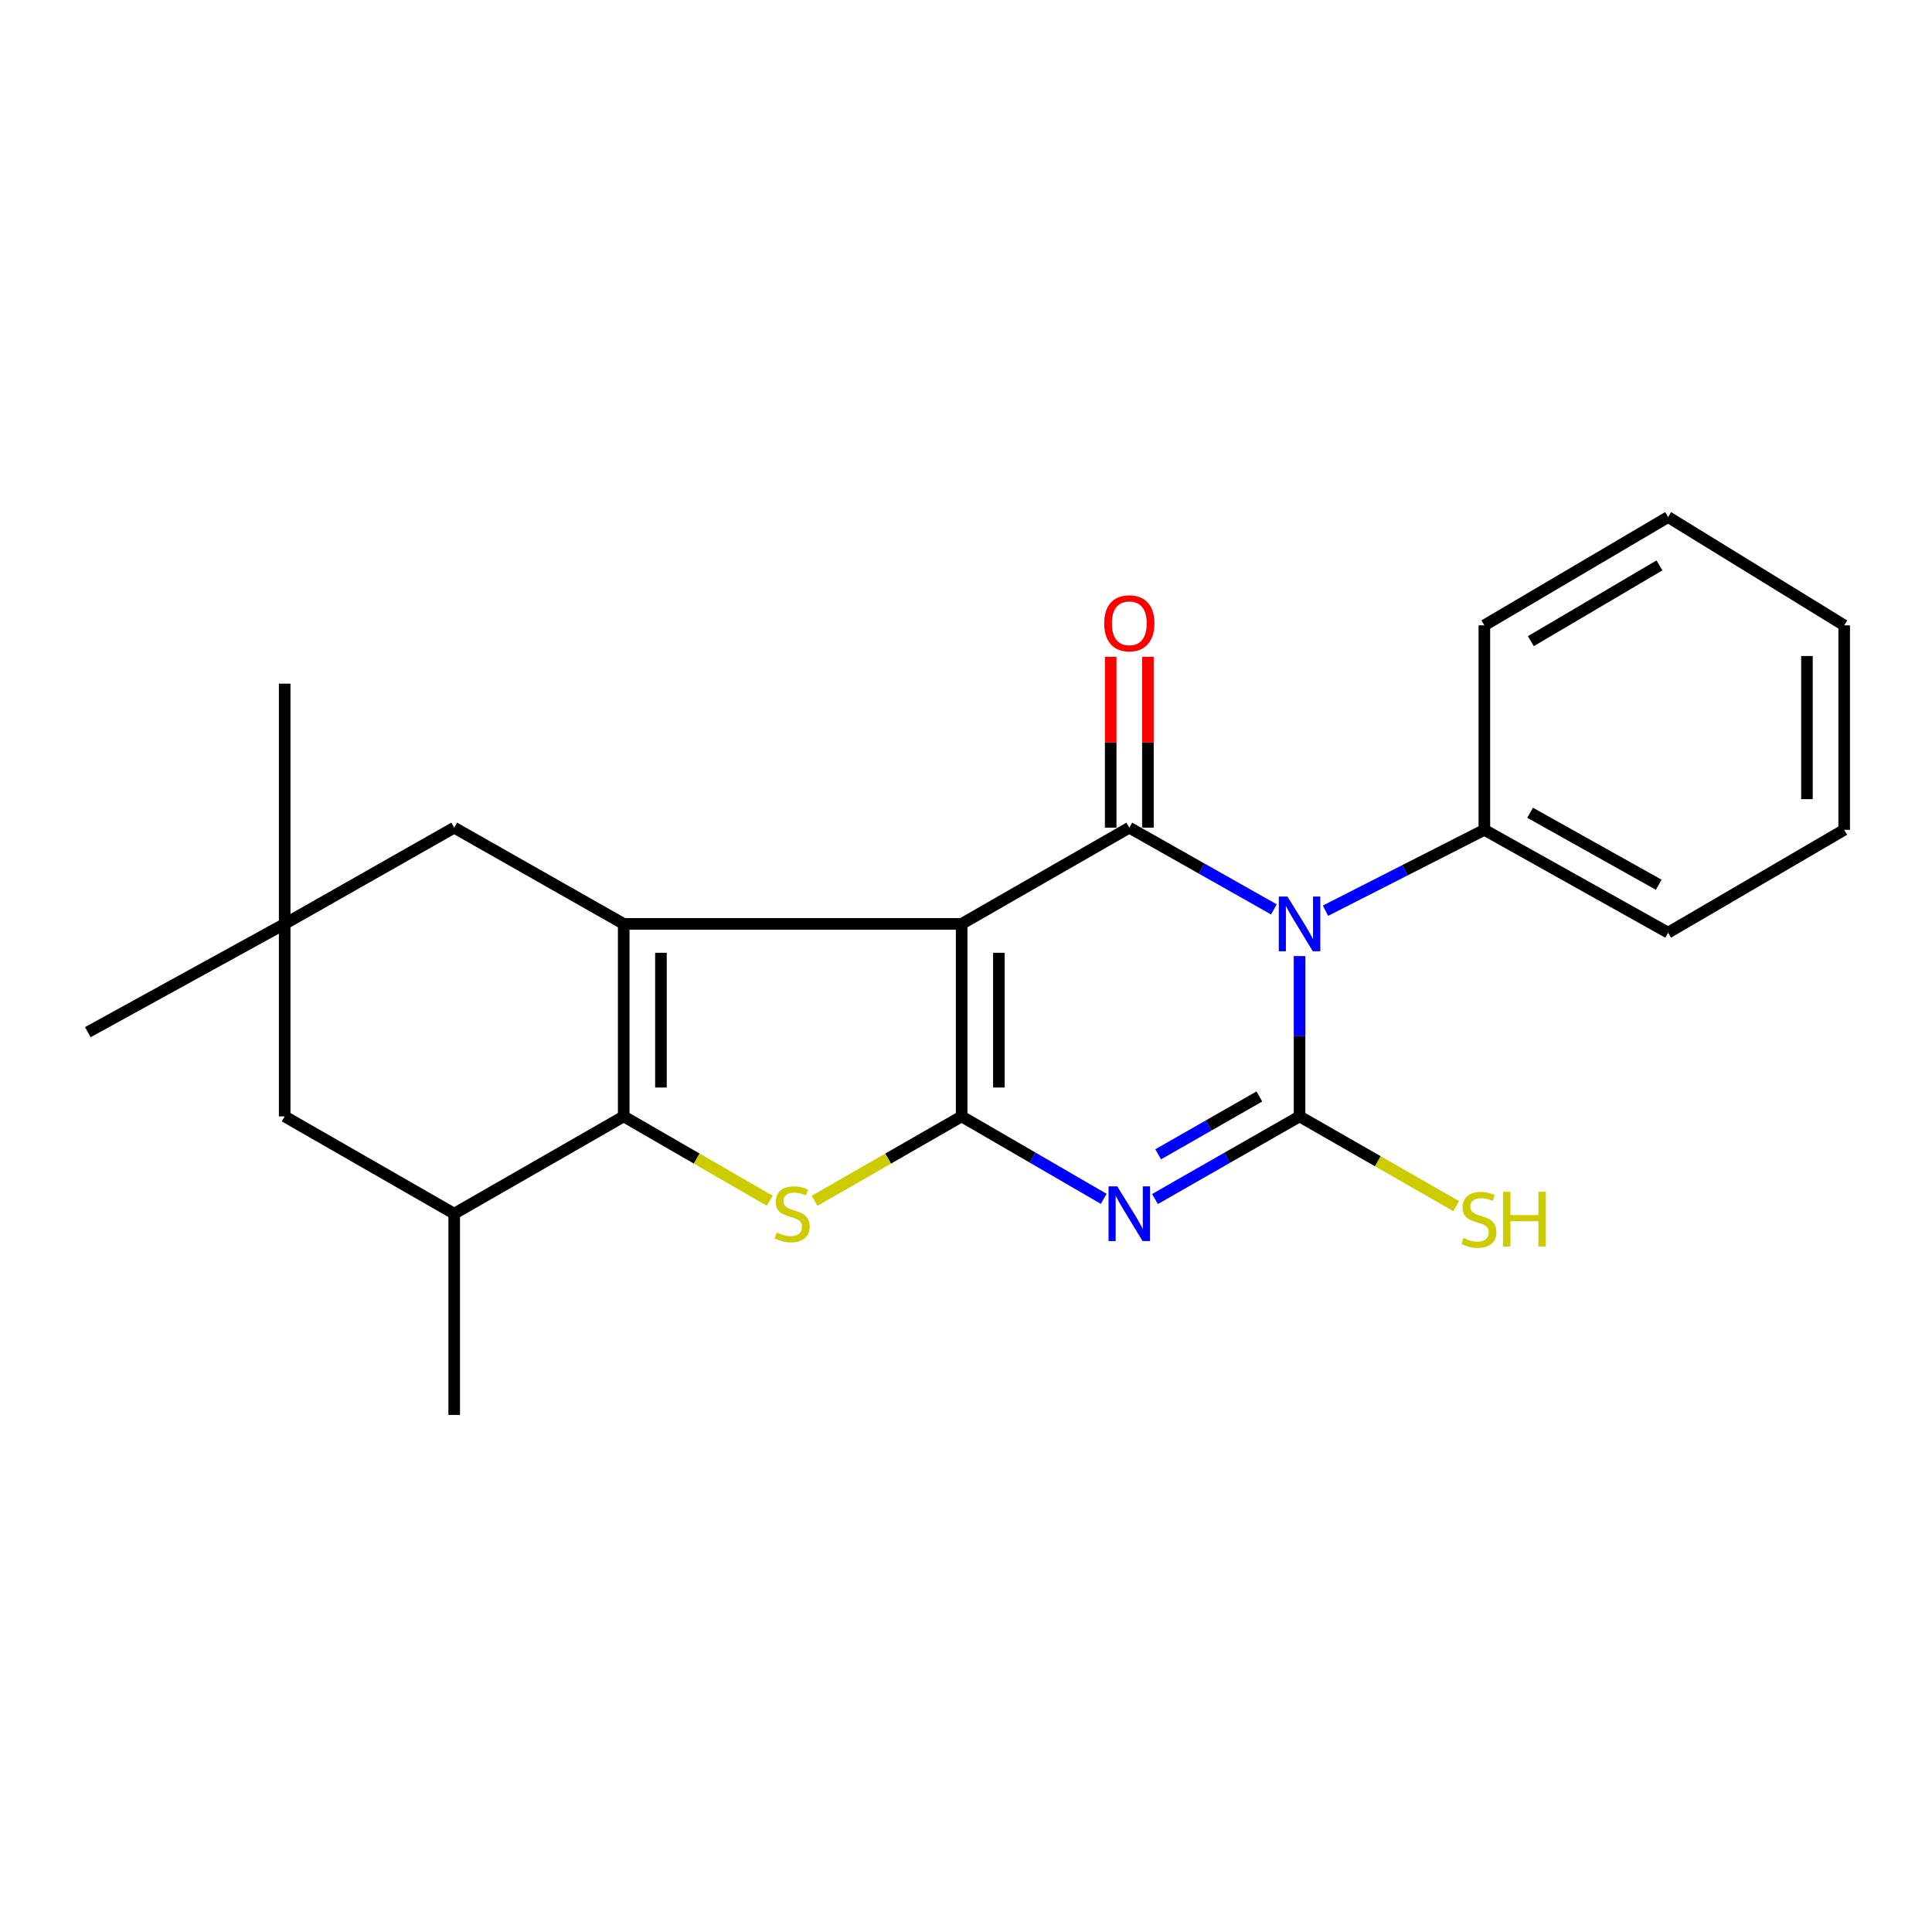 <?xml version='1.0' encoding='iso-8859-1'?>
<svg version='1.1' baseProfile='full'
              xmlns='http://www.w3.org/2000/svg'
                      xmlns:rdkit='http://www.rdkit.org/xml'
                      xmlns:xlink='http://www.w3.org/1999/xlink'
                  xml:space='preserve'
width='1000px' height='1000px' viewBox='0 0 1000 1000'>
<!-- END OF HEADER -->
<rect style='opacity:1.0;fill:#FFFFFF;stroke:none' width='1000' height='1000' x='0' y='0'> </rect>
<path class='bond-0' d='M 497.741,478.21 L 497.741,577.846' style='fill:none;fill-rule:evenodd;stroke:#000000;stroke-width:6px;stroke-linecap:butt;stroke-linejoin:miter;stroke-opacity:1' />
<path class='bond-0' d='M 517.015,493.155 L 517.015,562.9' style='fill:none;fill-rule:evenodd;stroke:#000000;stroke-width:6px;stroke-linecap:butt;stroke-linejoin:miter;stroke-opacity:1' />
<path class='bond-4' d='M 497.741,478.21 L 584.527,428.397' style='fill:none;fill-rule:evenodd;stroke:#000000;stroke-width:6px;stroke-linecap:butt;stroke-linejoin:miter;stroke-opacity:1' />
<path class='bond-5' d='M 497.741,478.21 L 322.829,478.21' style='fill:none;fill-rule:evenodd;stroke:#000000;stroke-width:6px;stroke-linecap:butt;stroke-linejoin:miter;stroke-opacity:1' />
<path class='bond-2' d='M 497.741,577.846 L 534.51,599.181' style='fill:none;fill-rule:evenodd;stroke:#000000;stroke-width:6px;stroke-linecap:butt;stroke-linejoin:miter;stroke-opacity:1' />
<path class='bond-2' d='M 534.51,599.181 L 571.279,620.517' style='fill:none;fill-rule:evenodd;stroke:#0000FF;stroke-width:6px;stroke-linecap:butt;stroke-linejoin:miter;stroke-opacity:1' />
<path class='bond-7' d='M 497.741,577.846 L 459.675,599.693' style='fill:none;fill-rule:evenodd;stroke:#000000;stroke-width:6px;stroke-linecap:butt;stroke-linejoin:miter;stroke-opacity:1' />
<path class='bond-7' d='M 459.675,599.693 L 421.61,621.541' style='fill:none;fill-rule:evenodd;stroke:#CCCC00;stroke-width:6px;stroke-linecap:butt;stroke-linejoin:miter;stroke-opacity:1' />
<path class='bond-1' d='M 659.371,470.708 L 621.949,449.552' style='fill:none;fill-rule:evenodd;stroke:#0000FF;stroke-width:6px;stroke-linecap:butt;stroke-linejoin:miter;stroke-opacity:1' />
<path class='bond-1' d='M 621.949,449.552 L 584.527,428.397' style='fill:none;fill-rule:evenodd;stroke:#000000;stroke-width:6px;stroke-linecap:butt;stroke-linejoin:miter;stroke-opacity:1' />
<path class='bond-3' d='M 672.642,494.861 L 672.642,536.353' style='fill:none;fill-rule:evenodd;stroke:#0000FF;stroke-width:6px;stroke-linecap:butt;stroke-linejoin:miter;stroke-opacity:1' />
<path class='bond-3' d='M 672.642,536.353 L 672.642,577.846' style='fill:none;fill-rule:evenodd;stroke:#000000;stroke-width:6px;stroke-linecap:butt;stroke-linejoin:miter;stroke-opacity:1' />
<path class='bond-11' d='M 686.065,471.378 L 727.185,450.45' style='fill:none;fill-rule:evenodd;stroke:#0000FF;stroke-width:6px;stroke-linecap:butt;stroke-linejoin:miter;stroke-opacity:1' />
<path class='bond-11' d='M 727.185,450.45 L 768.305,429.521' style='fill:none;fill-rule:evenodd;stroke:#000000;stroke-width:6px;stroke-linecap:butt;stroke-linejoin:miter;stroke-opacity:1' />
<path class='bond-24' d='M 597.804,620.616 L 635.223,599.231' style='fill:none;fill-rule:evenodd;stroke:#0000FF;stroke-width:6px;stroke-linecap:butt;stroke-linejoin:miter;stroke-opacity:1' />
<path class='bond-24' d='M 635.223,599.231 L 672.642,577.846' style='fill:none;fill-rule:evenodd;stroke:#000000;stroke-width:6px;stroke-linecap:butt;stroke-linejoin:miter;stroke-opacity:1' />
<path class='bond-24' d='M 599.466,597.467 L 625.659,582.497' style='fill:none;fill-rule:evenodd;stroke:#0000FF;stroke-width:6px;stroke-linecap:butt;stroke-linejoin:miter;stroke-opacity:1' />
<path class='bond-24' d='M 625.659,582.497 L 651.852,567.527' style='fill:none;fill-rule:evenodd;stroke:#000000;stroke-width:6px;stroke-linecap:butt;stroke-linejoin:miter;stroke-opacity:1' />
<path class='bond-13' d='M 672.642,577.846 L 713.182,601.071' style='fill:none;fill-rule:evenodd;stroke:#000000;stroke-width:6px;stroke-linecap:butt;stroke-linejoin:miter;stroke-opacity:1' />
<path class='bond-13' d='M 713.182,601.071 L 753.723,624.297' style='fill:none;fill-rule:evenodd;stroke:#CCCC00;stroke-width:6px;stroke-linecap:butt;stroke-linejoin:miter;stroke-opacity:1' />
<path class='bond-12' d='M 594.164,428.397 L 594.164,384.172' style='fill:none;fill-rule:evenodd;stroke:#000000;stroke-width:6px;stroke-linecap:butt;stroke-linejoin:miter;stroke-opacity:1' />
<path class='bond-12' d='M 594.164,384.172 L 594.164,339.946' style='fill:none;fill-rule:evenodd;stroke:#FF0000;stroke-width:6px;stroke-linecap:butt;stroke-linejoin:miter;stroke-opacity:1' />
<path class='bond-12' d='M 574.89,428.397 L 574.89,384.172' style='fill:none;fill-rule:evenodd;stroke:#000000;stroke-width:6px;stroke-linecap:butt;stroke-linejoin:miter;stroke-opacity:1' />
<path class='bond-12' d='M 574.89,384.172 L 574.89,339.946' style='fill:none;fill-rule:evenodd;stroke:#FF0000;stroke-width:6px;stroke-linecap:butt;stroke-linejoin:miter;stroke-opacity:1' />
<path class='bond-6' d='M 322.829,478.21 L 322.829,577.846' style='fill:none;fill-rule:evenodd;stroke:#000000;stroke-width:6px;stroke-linecap:butt;stroke-linejoin:miter;stroke-opacity:1' />
<path class='bond-6' d='M 342.103,493.155 L 342.103,562.9' style='fill:none;fill-rule:evenodd;stroke:#000000;stroke-width:6px;stroke-linecap:butt;stroke-linejoin:miter;stroke-opacity:1' />
<path class='bond-9' d='M 322.829,478.21 L 235.089,428.397' style='fill:none;fill-rule:evenodd;stroke:#000000;stroke-width:6px;stroke-linecap:butt;stroke-linejoin:miter;stroke-opacity:1' />
<path class='bond-8' d='M 322.829,577.846 L 235.089,628.204' style='fill:none;fill-rule:evenodd;stroke:#000000;stroke-width:6px;stroke-linecap:butt;stroke-linejoin:miter;stroke-opacity:1' />
<path class='bond-23' d='M 322.829,577.846 L 360.617,599.675' style='fill:none;fill-rule:evenodd;stroke:#000000;stroke-width:6px;stroke-linecap:butt;stroke-linejoin:miter;stroke-opacity:1' />
<path class='bond-23' d='M 360.617,599.675 L 398.404,621.505' style='fill:none;fill-rule:evenodd;stroke:#CCCC00;stroke-width:6px;stroke-linecap:butt;stroke-linejoin:miter;stroke-opacity:1' />
<path class='bond-15' d='M 235.089,628.204 L 235.089,732.37' style='fill:none;fill-rule:evenodd;stroke:#000000;stroke-width:6px;stroke-linecap:butt;stroke-linejoin:miter;stroke-opacity:1' />
<path class='bond-25' d='M 235.089,628.204 L 147.35,577.846' style='fill:none;fill-rule:evenodd;stroke:#000000;stroke-width:6px;stroke-linecap:butt;stroke-linejoin:miter;stroke-opacity:1' />
<path class='bond-10' d='M 235.089,428.397 L 147.35,478.21' style='fill:none;fill-rule:evenodd;stroke:#000000;stroke-width:6px;stroke-linecap:butt;stroke-linejoin:miter;stroke-opacity:1' />
<path class='bond-14' d='M 147.35,478.21 L 147.35,577.846' style='fill:none;fill-rule:evenodd;stroke:#000000;stroke-width:6px;stroke-linecap:butt;stroke-linejoin:miter;stroke-opacity:1' />
<path class='bond-16' d='M 147.35,478.21 L 45.455,534.243' style='fill:none;fill-rule:evenodd;stroke:#000000;stroke-width:6px;stroke-linecap:butt;stroke-linejoin:miter;stroke-opacity:1' />
<path class='bond-17' d='M 147.35,478.21 L 147.35,353.86' style='fill:none;fill-rule:evenodd;stroke:#000000;stroke-width:6px;stroke-linecap:butt;stroke-linejoin:miter;stroke-opacity:1' />
<path class='bond-18' d='M 768.305,429.521 L 863.412,482.739' style='fill:none;fill-rule:evenodd;stroke:#000000;stroke-width:6px;stroke-linecap:butt;stroke-linejoin:miter;stroke-opacity:1' />
<path class='bond-18' d='M 791.983,420.684 L 858.557,457.937' style='fill:none;fill-rule:evenodd;stroke:#000000;stroke-width:6px;stroke-linecap:butt;stroke-linejoin:miter;stroke-opacity:1' />
<path class='bond-19' d='M 768.305,429.521 L 768.305,323.675' style='fill:none;fill-rule:evenodd;stroke:#000000;stroke-width:6px;stroke-linecap:butt;stroke-linejoin:miter;stroke-opacity:1' />
<path class='bond-20' d='M 863.412,482.739 L 954.545,429.521' style='fill:none;fill-rule:evenodd;stroke:#000000;stroke-width:6px;stroke-linecap:butt;stroke-linejoin:miter;stroke-opacity:1' />
<path class='bond-21' d='M 768.305,323.675 L 863.412,267.63' style='fill:none;fill-rule:evenodd;stroke:#000000;stroke-width:6px;stroke-linecap:butt;stroke-linejoin:miter;stroke-opacity:1' />
<path class='bond-21' d='M 792.356,331.874 L 858.931,292.642' style='fill:none;fill-rule:evenodd;stroke:#000000;stroke-width:6px;stroke-linecap:butt;stroke-linejoin:miter;stroke-opacity:1' />
<path class='bond-26' d='M 954.545,429.521 L 954.545,323.675' style='fill:none;fill-rule:evenodd;stroke:#000000;stroke-width:6px;stroke-linecap:butt;stroke-linejoin:miter;stroke-opacity:1' />
<path class='bond-26' d='M 935.271,413.644 L 935.271,339.552' style='fill:none;fill-rule:evenodd;stroke:#000000;stroke-width:6px;stroke-linecap:butt;stroke-linejoin:miter;stroke-opacity:1' />
<path class='bond-22' d='M 863.412,267.63 L 954.545,323.675' style='fill:none;fill-rule:evenodd;stroke:#000000;stroke-width:6px;stroke-linecap:butt;stroke-linejoin:miter;stroke-opacity:1' />
<path  class='atom-2' d='M 666.382 464.05
L 675.662 479.05
Q 676.582 480.53, 678.062 483.21
Q 679.542 485.89, 679.622 486.05
L 679.622 464.05
L 683.382 464.05
L 683.382 492.37
L 679.502 492.37
L 669.542 475.97
Q 668.382 474.05, 667.142 471.85
Q 665.942 469.65, 665.582 468.97
L 665.582 492.37
L 661.902 492.37
L 661.902 464.05
L 666.382 464.05
' fill='#0000FF'/>
<path  class='atom-3' d='M 578.267 614.044
L 587.547 629.044
Q 588.467 630.524, 589.947 633.204
Q 591.427 635.884, 591.507 636.044
L 591.507 614.044
L 595.267 614.044
L 595.267 642.364
L 591.387 642.364
L 581.427 625.964
Q 580.267 624.044, 579.027 621.844
Q 577.827 619.644, 577.467 618.964
L 577.467 642.364
L 573.787 642.364
L 573.787 614.044
L 578.267 614.044
' fill='#0000FF'/>
<path  class='atom-8' d='M 402.001 637.924
Q 402.321 638.044, 403.641 638.604
Q 404.961 639.164, 406.401 639.524
Q 407.881 639.844, 409.321 639.844
Q 412.001 639.844, 413.561 638.564
Q 415.121 637.244, 415.121 634.964
Q 415.121 633.404, 414.321 632.444
Q 413.561 631.484, 412.361 630.964
Q 411.161 630.444, 409.161 629.844
Q 406.641 629.084, 405.121 628.364
Q 403.641 627.644, 402.561 626.124
Q 401.521 624.604, 401.521 622.044
Q 401.521 618.484, 403.921 616.284
Q 406.361 614.084, 411.161 614.084
Q 414.441 614.084, 418.161 615.644
L 417.241 618.724
Q 413.841 617.324, 411.281 617.324
Q 408.521 617.324, 407.001 618.484
Q 405.481 619.604, 405.521 621.564
Q 405.521 623.084, 406.281 624.004
Q 407.081 624.924, 408.201 625.444
Q 409.361 625.964, 411.281 626.564
Q 413.841 627.364, 415.361 628.164
Q 416.881 628.964, 417.961 630.604
Q 419.081 632.204, 419.081 634.964
Q 419.081 638.884, 416.441 641.004
Q 413.841 643.084, 409.481 643.084
Q 406.961 643.084, 405.041 642.524
Q 403.161 642.004, 400.921 641.084
L 402.001 637.924
' fill='#CCCC00'/>
<path  class='atom-13' d='M 571.527 322.62
Q 571.527 315.82, 574.887 312.02
Q 578.247 308.22, 584.527 308.22
Q 590.807 308.22, 594.167 312.02
Q 597.527 315.82, 597.527 322.62
Q 597.527 329.5, 594.127 333.42
Q 590.727 337.3, 584.527 337.3
Q 578.287 337.3, 574.887 333.42
Q 571.527 329.54, 571.527 322.62
M 584.527 334.1
Q 588.847 334.1, 591.167 331.22
Q 593.527 328.3, 593.527 322.62
Q 593.527 317.06, 591.167 314.26
Q 588.847 311.42, 584.527 311.42
Q 580.207 311.42, 577.847 314.22
Q 575.527 317.02, 575.527 322.62
Q 575.527 328.34, 577.847 331.22
Q 580.207 334.1, 584.527 334.1
' fill='#FF0000'/>
<path  class='atom-14' d='M 757.478 640.791
Q 757.798 640.911, 759.118 641.471
Q 760.438 642.031, 761.878 642.391
Q 763.358 642.711, 764.798 642.711
Q 767.478 642.711, 769.038 641.431
Q 770.598 640.111, 770.598 637.831
Q 770.598 636.271, 769.798 635.311
Q 769.038 634.351, 767.838 633.831
Q 766.638 633.311, 764.638 632.711
Q 762.118 631.951, 760.598 631.231
Q 759.118 630.511, 758.038 628.991
Q 756.998 627.471, 756.998 624.911
Q 756.998 621.351, 759.398 619.151
Q 761.838 616.951, 766.638 616.951
Q 769.918 616.951, 773.638 618.511
L 772.718 621.591
Q 769.318 620.191, 766.758 620.191
Q 763.998 620.191, 762.478 621.351
Q 760.958 622.471, 760.998 624.431
Q 760.998 625.951, 761.758 626.871
Q 762.558 627.791, 763.678 628.311
Q 764.838 628.831, 766.758 629.431
Q 769.318 630.231, 770.838 631.031
Q 772.358 631.831, 773.438 633.471
Q 774.558 635.071, 774.558 637.831
Q 774.558 641.751, 771.918 643.871
Q 769.318 645.951, 764.958 645.951
Q 762.438 645.951, 760.518 645.391
Q 758.638 644.871, 756.398 643.951
L 757.478 640.791
' fill='#CCCC00'/>
<path  class='atom-14' d='M 777.958 616.871
L 781.798 616.871
L 781.798 628.911
L 796.278 628.911
L 796.278 616.871
L 800.118 616.871
L 800.118 645.191
L 796.278 645.191
L 796.278 632.111
L 781.798 632.111
L 781.798 645.191
L 777.958 645.191
L 777.958 616.871
' fill='#CCCC00'/>
</svg>
